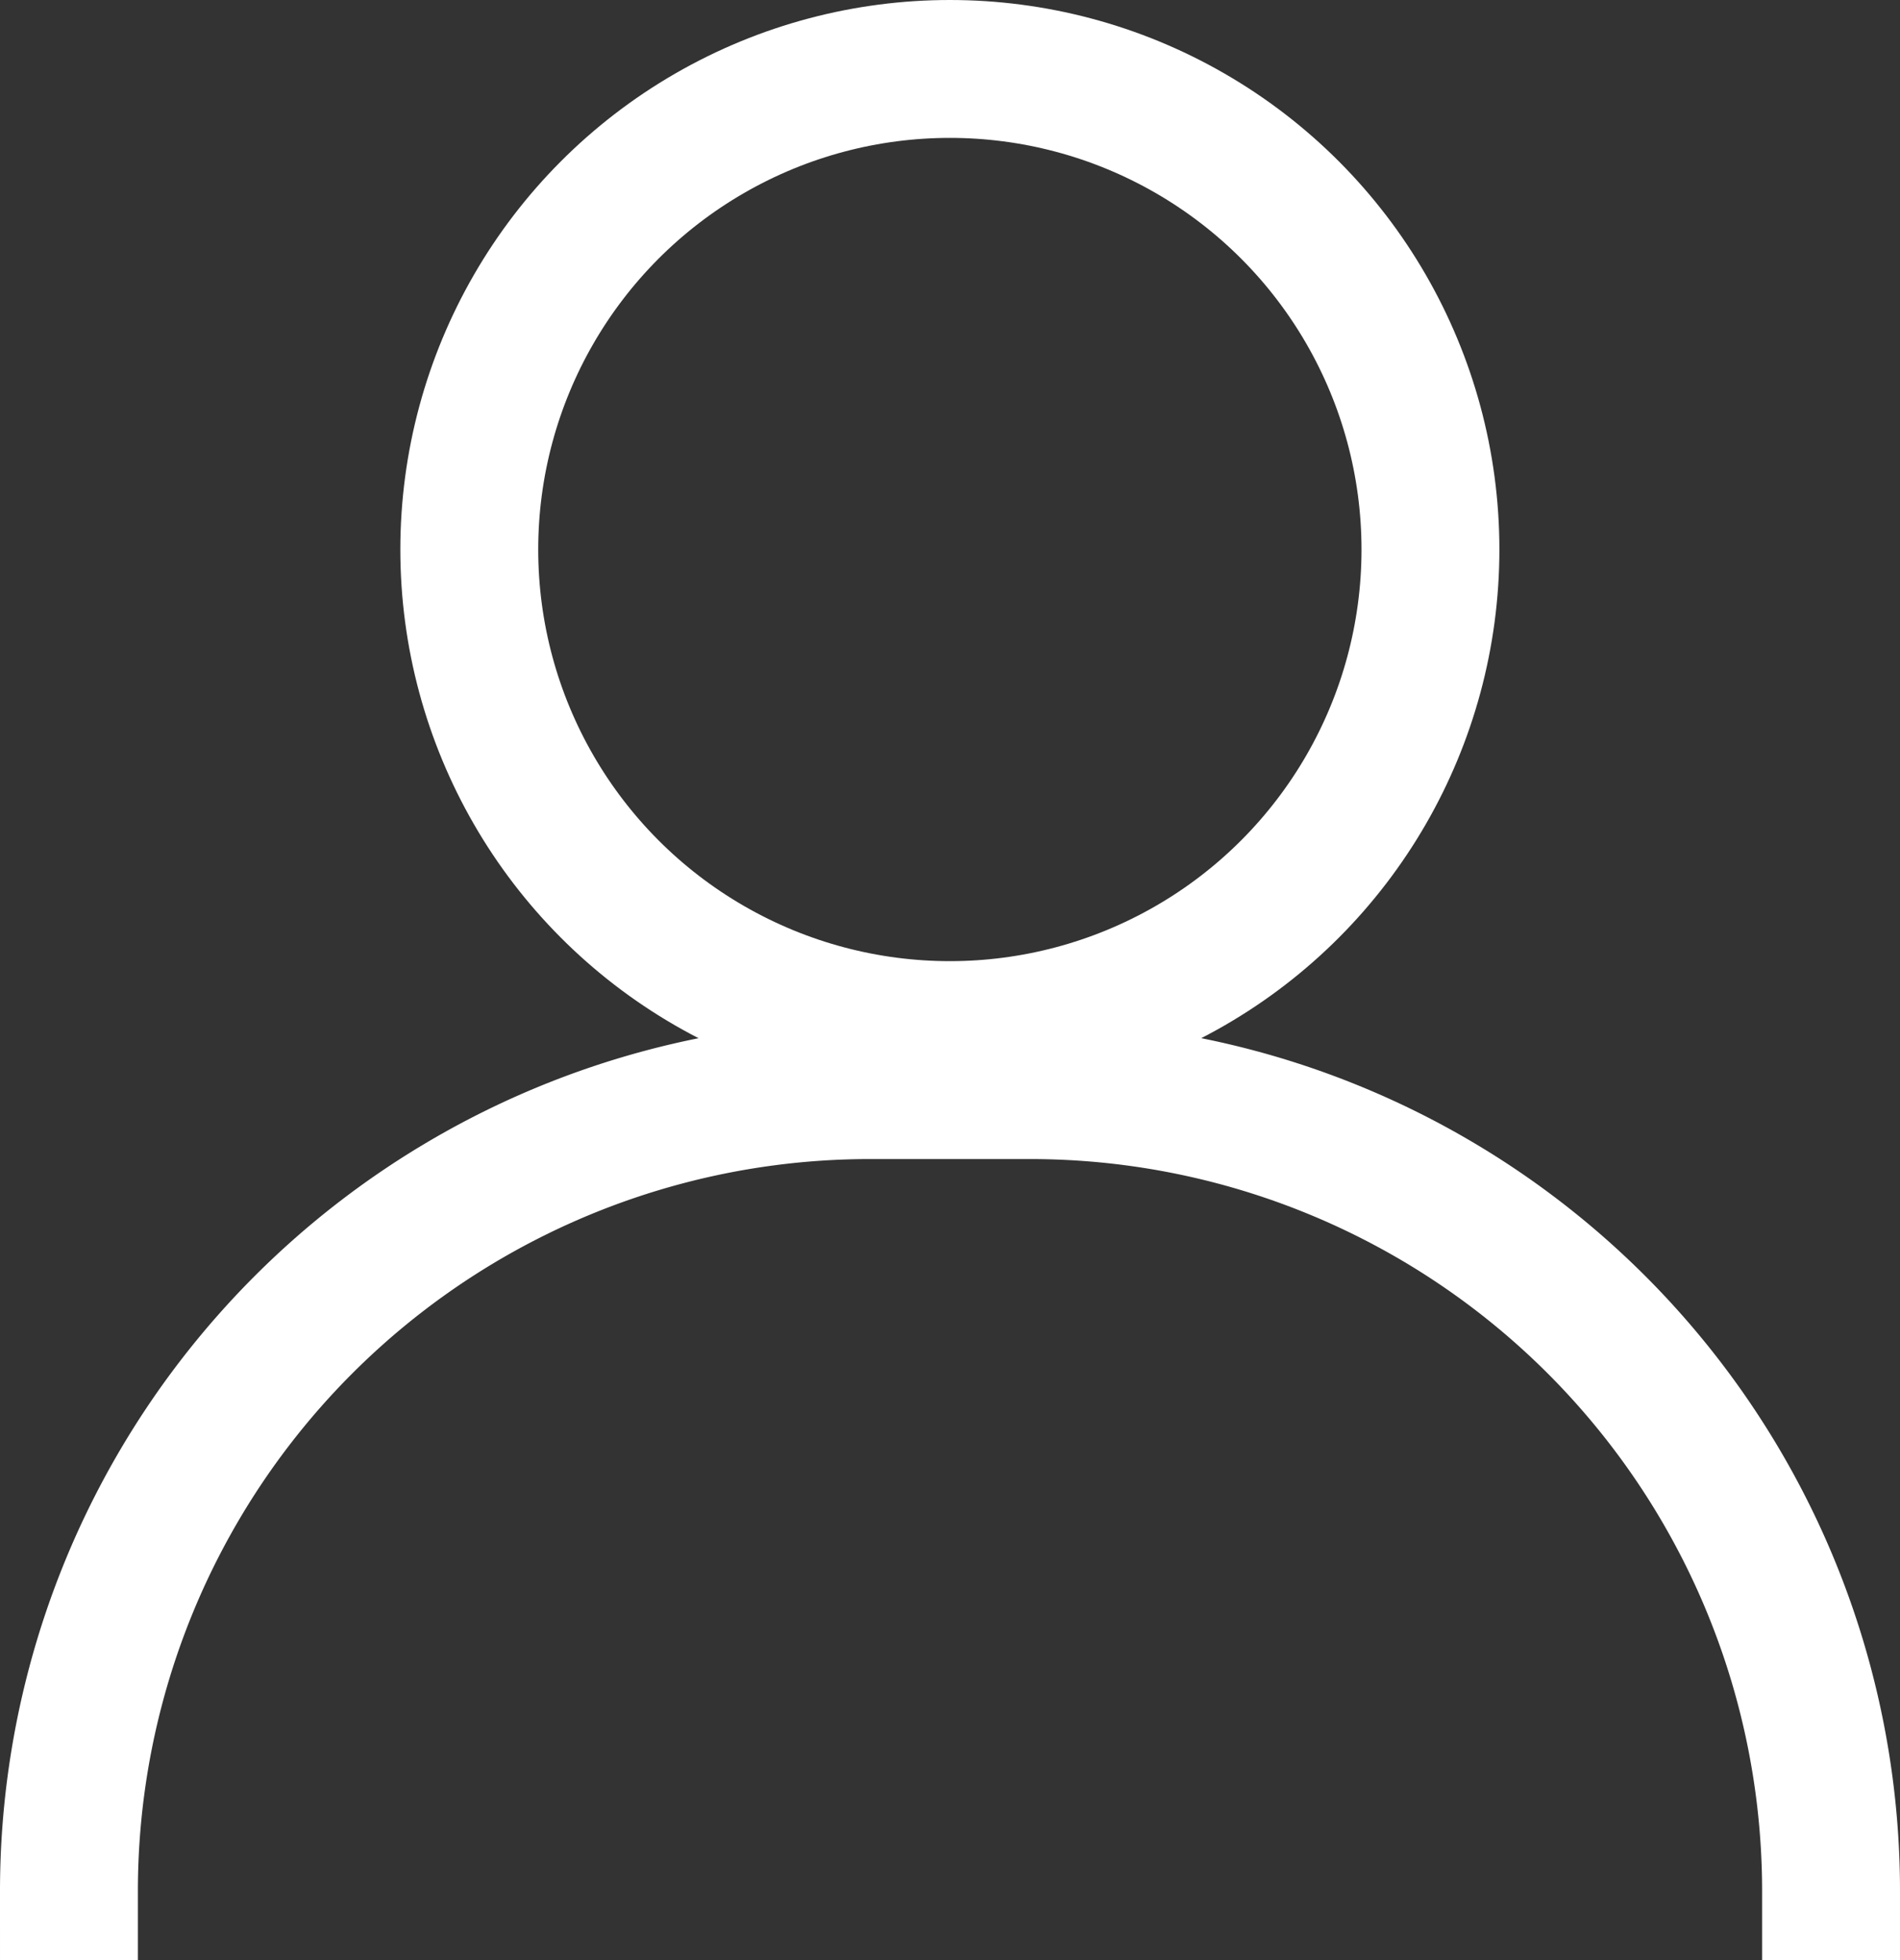 <svg xmlns="http://www.w3.org/2000/svg" width="20.669" height="21.323" viewBox="0 0 20.669 21.323">
  <rect x="0" y="0" width="20.669" height="21.323" fill="#333333" stroke="none"/>
  <g id="グループ_17107" data-name="グループ 17107" transform="translate(-1742.166 -1025.258)">
    <path id="パス_1" data-name="パス 1" d="M0,18.532A8.713,8.713,0,0,1,8.713,9.818h1.743a8.713,8.713,0,0,1,8.713,8.713" transform="translate(1742.916 1027.299)" fill="none" stroke="#fff" stroke-linecap="square" stroke-width="1.5" fill-rule="evenodd"/>
    <circle id="楕円形_1" data-name="楕円形 1" cx="5.228" cy="5.228" r="5.228" transform="translate(1747.271 1026.008)" fill="none" stroke="#fff" stroke-linecap="square" stroke-width="1.5"/>
  </g>
</svg>
